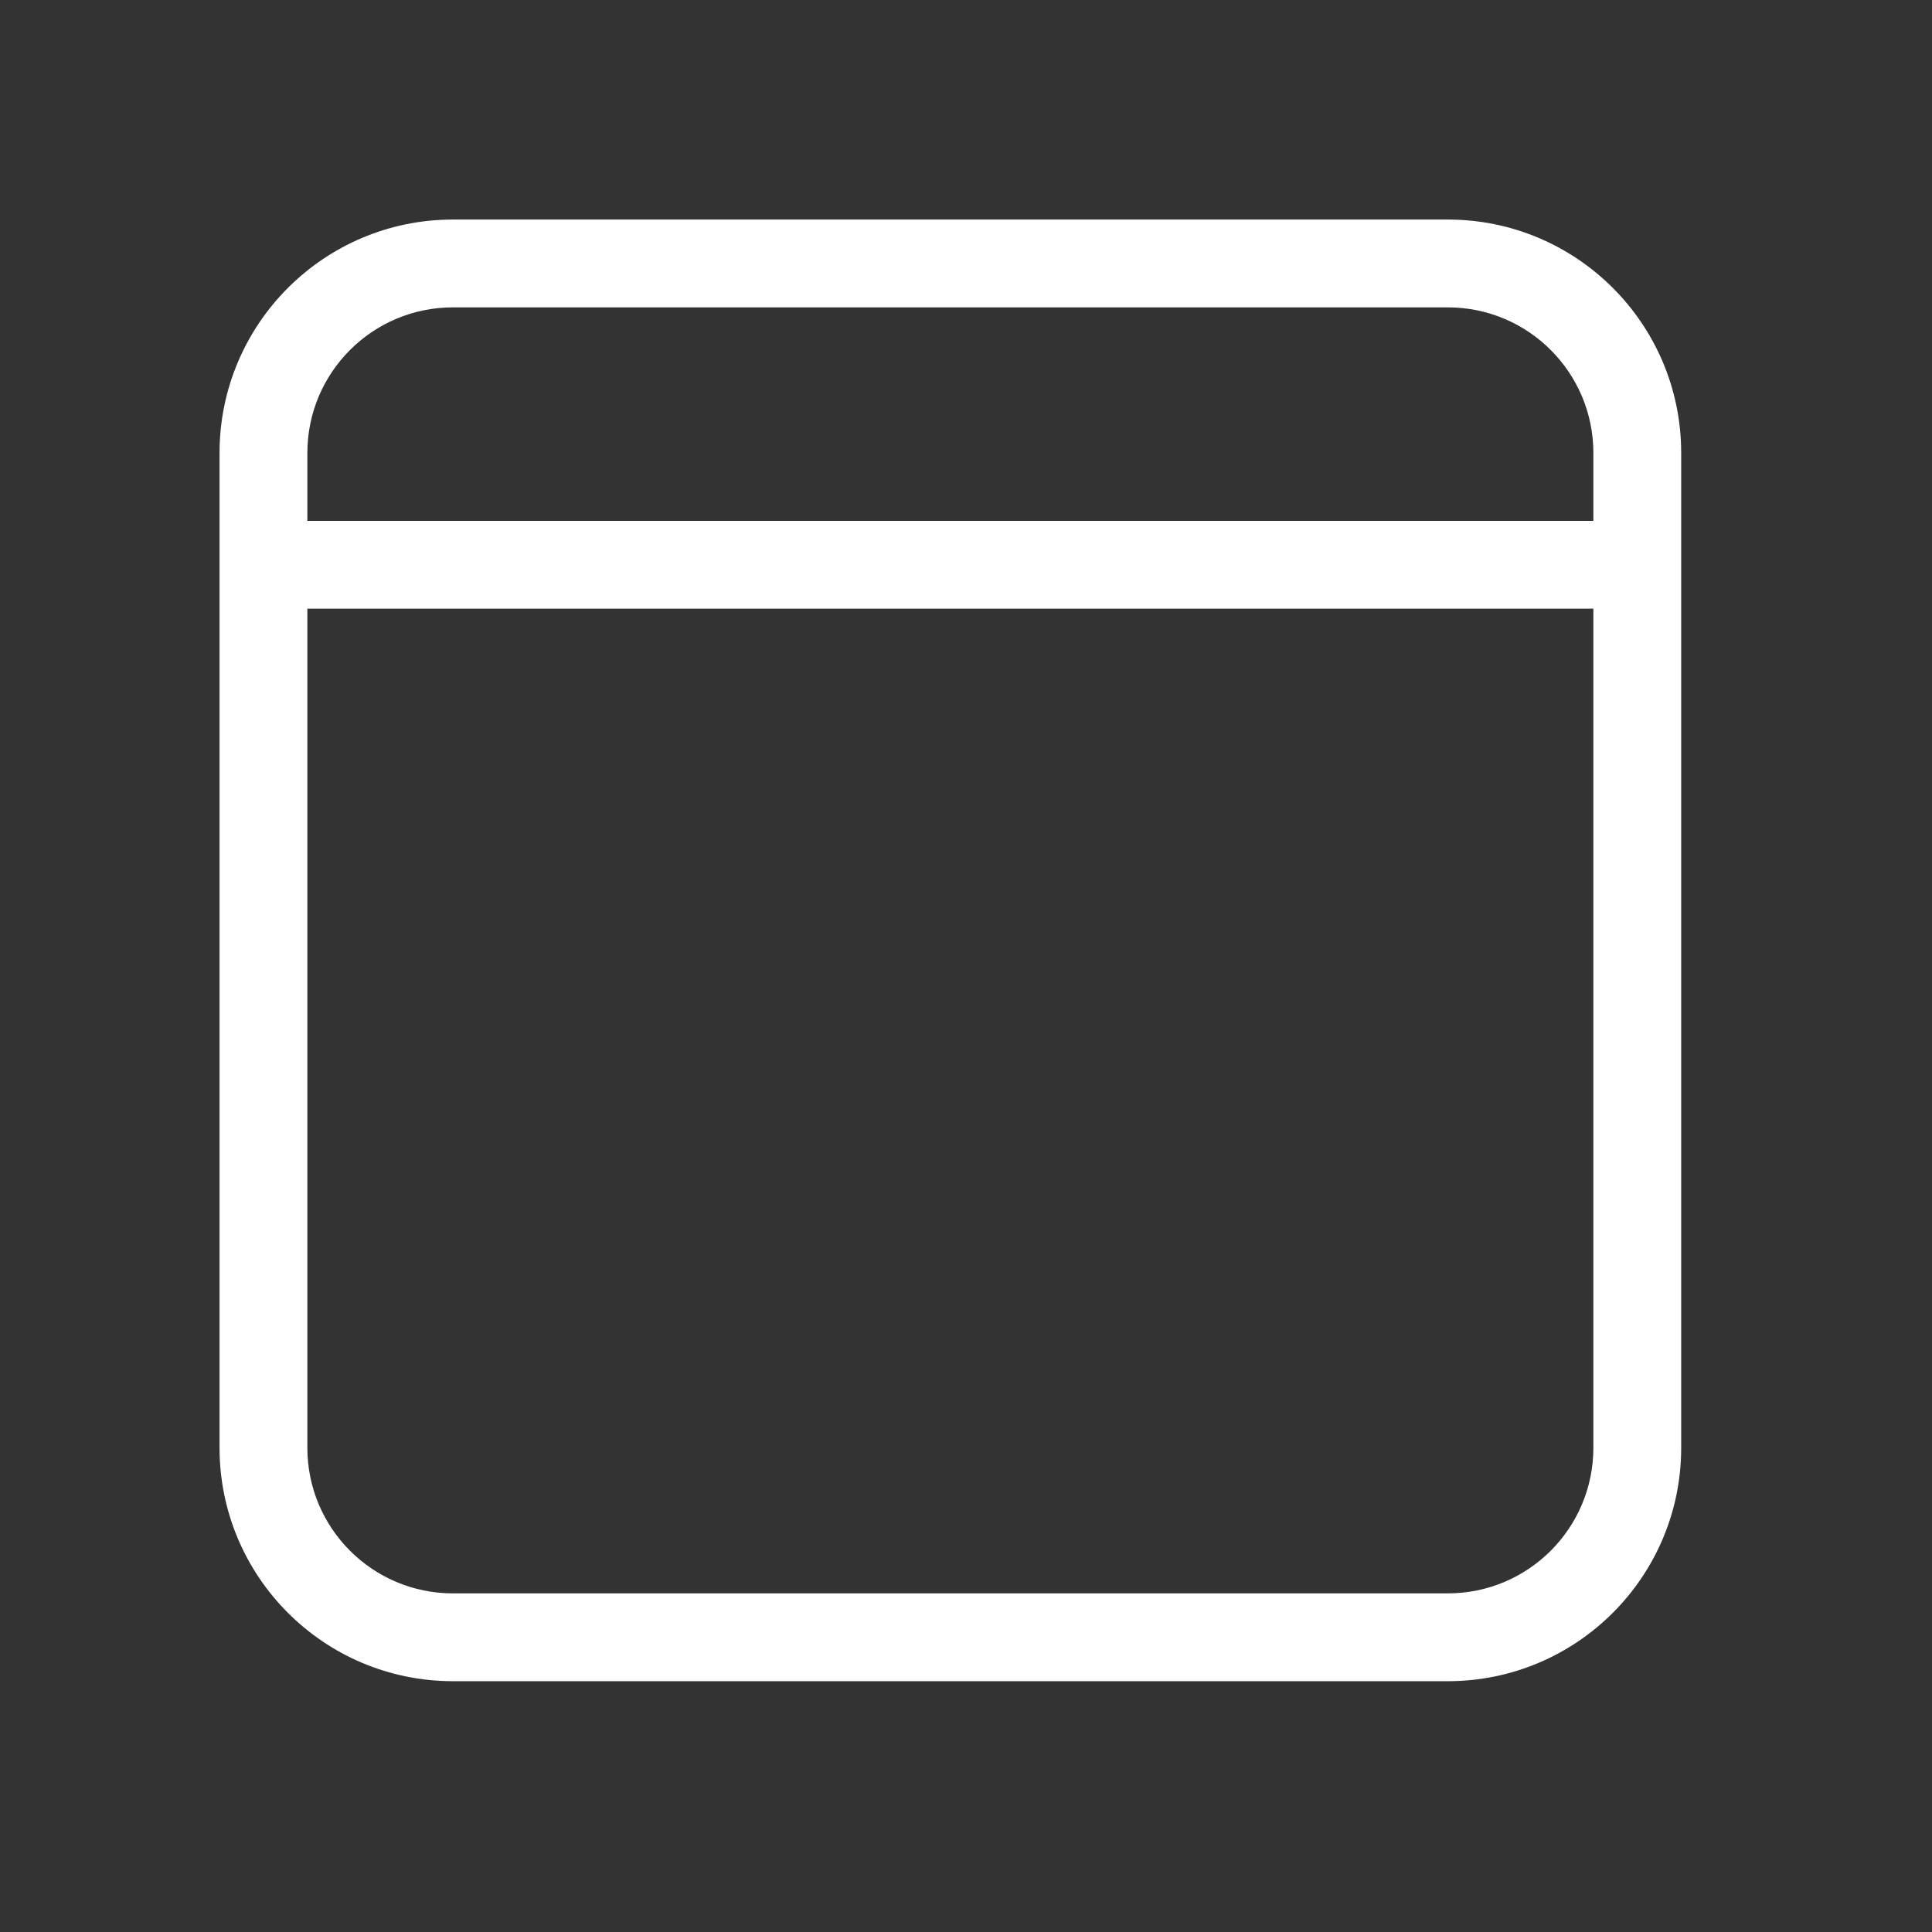 <svg width="22" height="22" viewBox="0 0 22 22" fill="none" xmlns="http://www.w3.org/2000/svg">
<rect x="0" y="0" width="22" height="22" fill="#333333" stroke="none"/>
<g clip-path="url(#clip0_12263_1912)">
<path fill-rule="evenodd" clip-rule="evenodd" d="M5.158 2.5C3.69 2.5 2.5 3.69 2.5 5.158V16.486C2.5 17.954 3.69 19.144 5.158 19.144H16.486C17.954 19.144 19.144 17.954 19.144 16.486V5.158C19.144 3.69 17.954 2.5 16.486 2.5H5.158ZM3.5 5.158C3.5 4.242 4.242 3.5 5.158 3.5H16.486C17.402 3.5 18.144 4.242 18.144 5.158V5.931H3.5V5.158ZM3.5 6.931V16.486C3.5 17.402 4.242 18.144 5.158 18.144H16.486C17.402 18.144 18.144 17.402 18.144 16.486V6.931H3.5Z" fill="white"/>
</g>
<defs>
<clipPath id="clip0_12263_1912">
<rect width="22" height="22" fill="white"/>
</clipPath>
</defs>
</svg>
